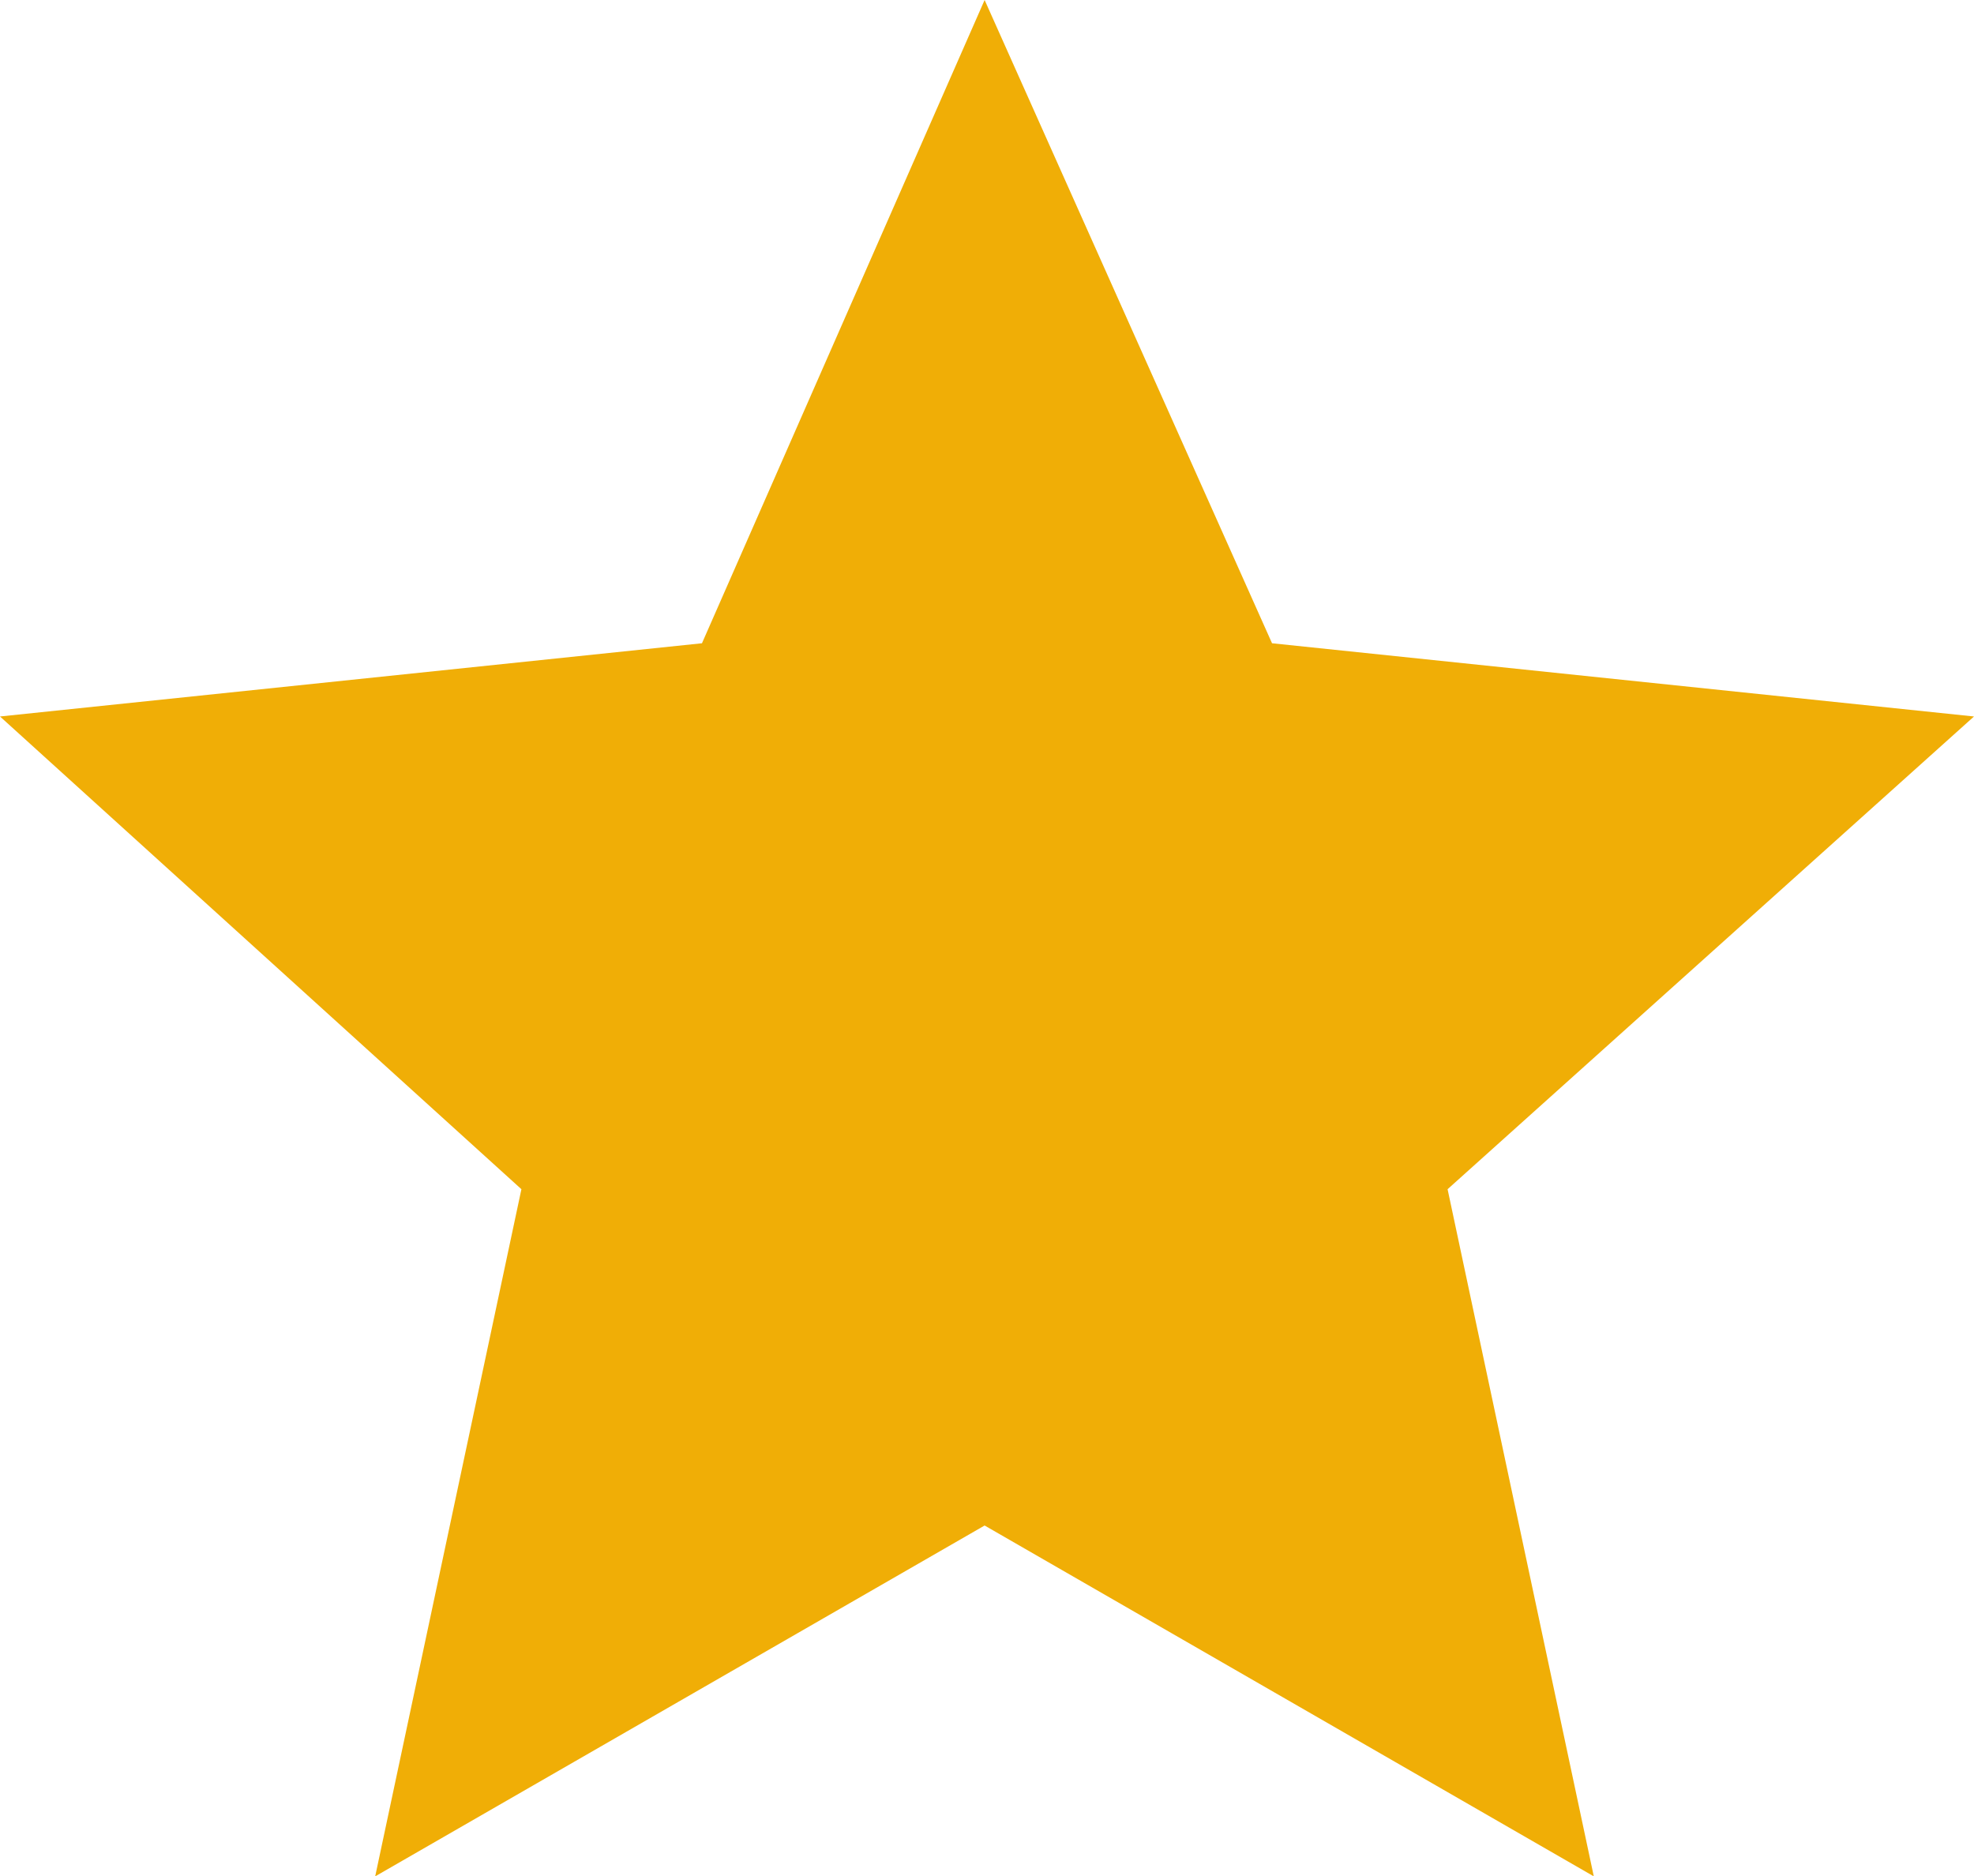 <svg id="Слой_1" data-name="Слой 1" xmlns="http://www.w3.org/2000/svg" viewBox="0 0 8.276 7.867"><defs><style>.cls-1{fill:#f0ae06;fill-rule:evenodd;}</style></defs><title>star_orange</title><polygon class="cls-1" points="4.128 0 2.943 2.697 0 3.004 2.186 4.986 1.573 7.867 4.128 6.396 6.682 7.867 6.069 4.986 8.276 3.004 5.333 2.697 4.128 0"/></svg>